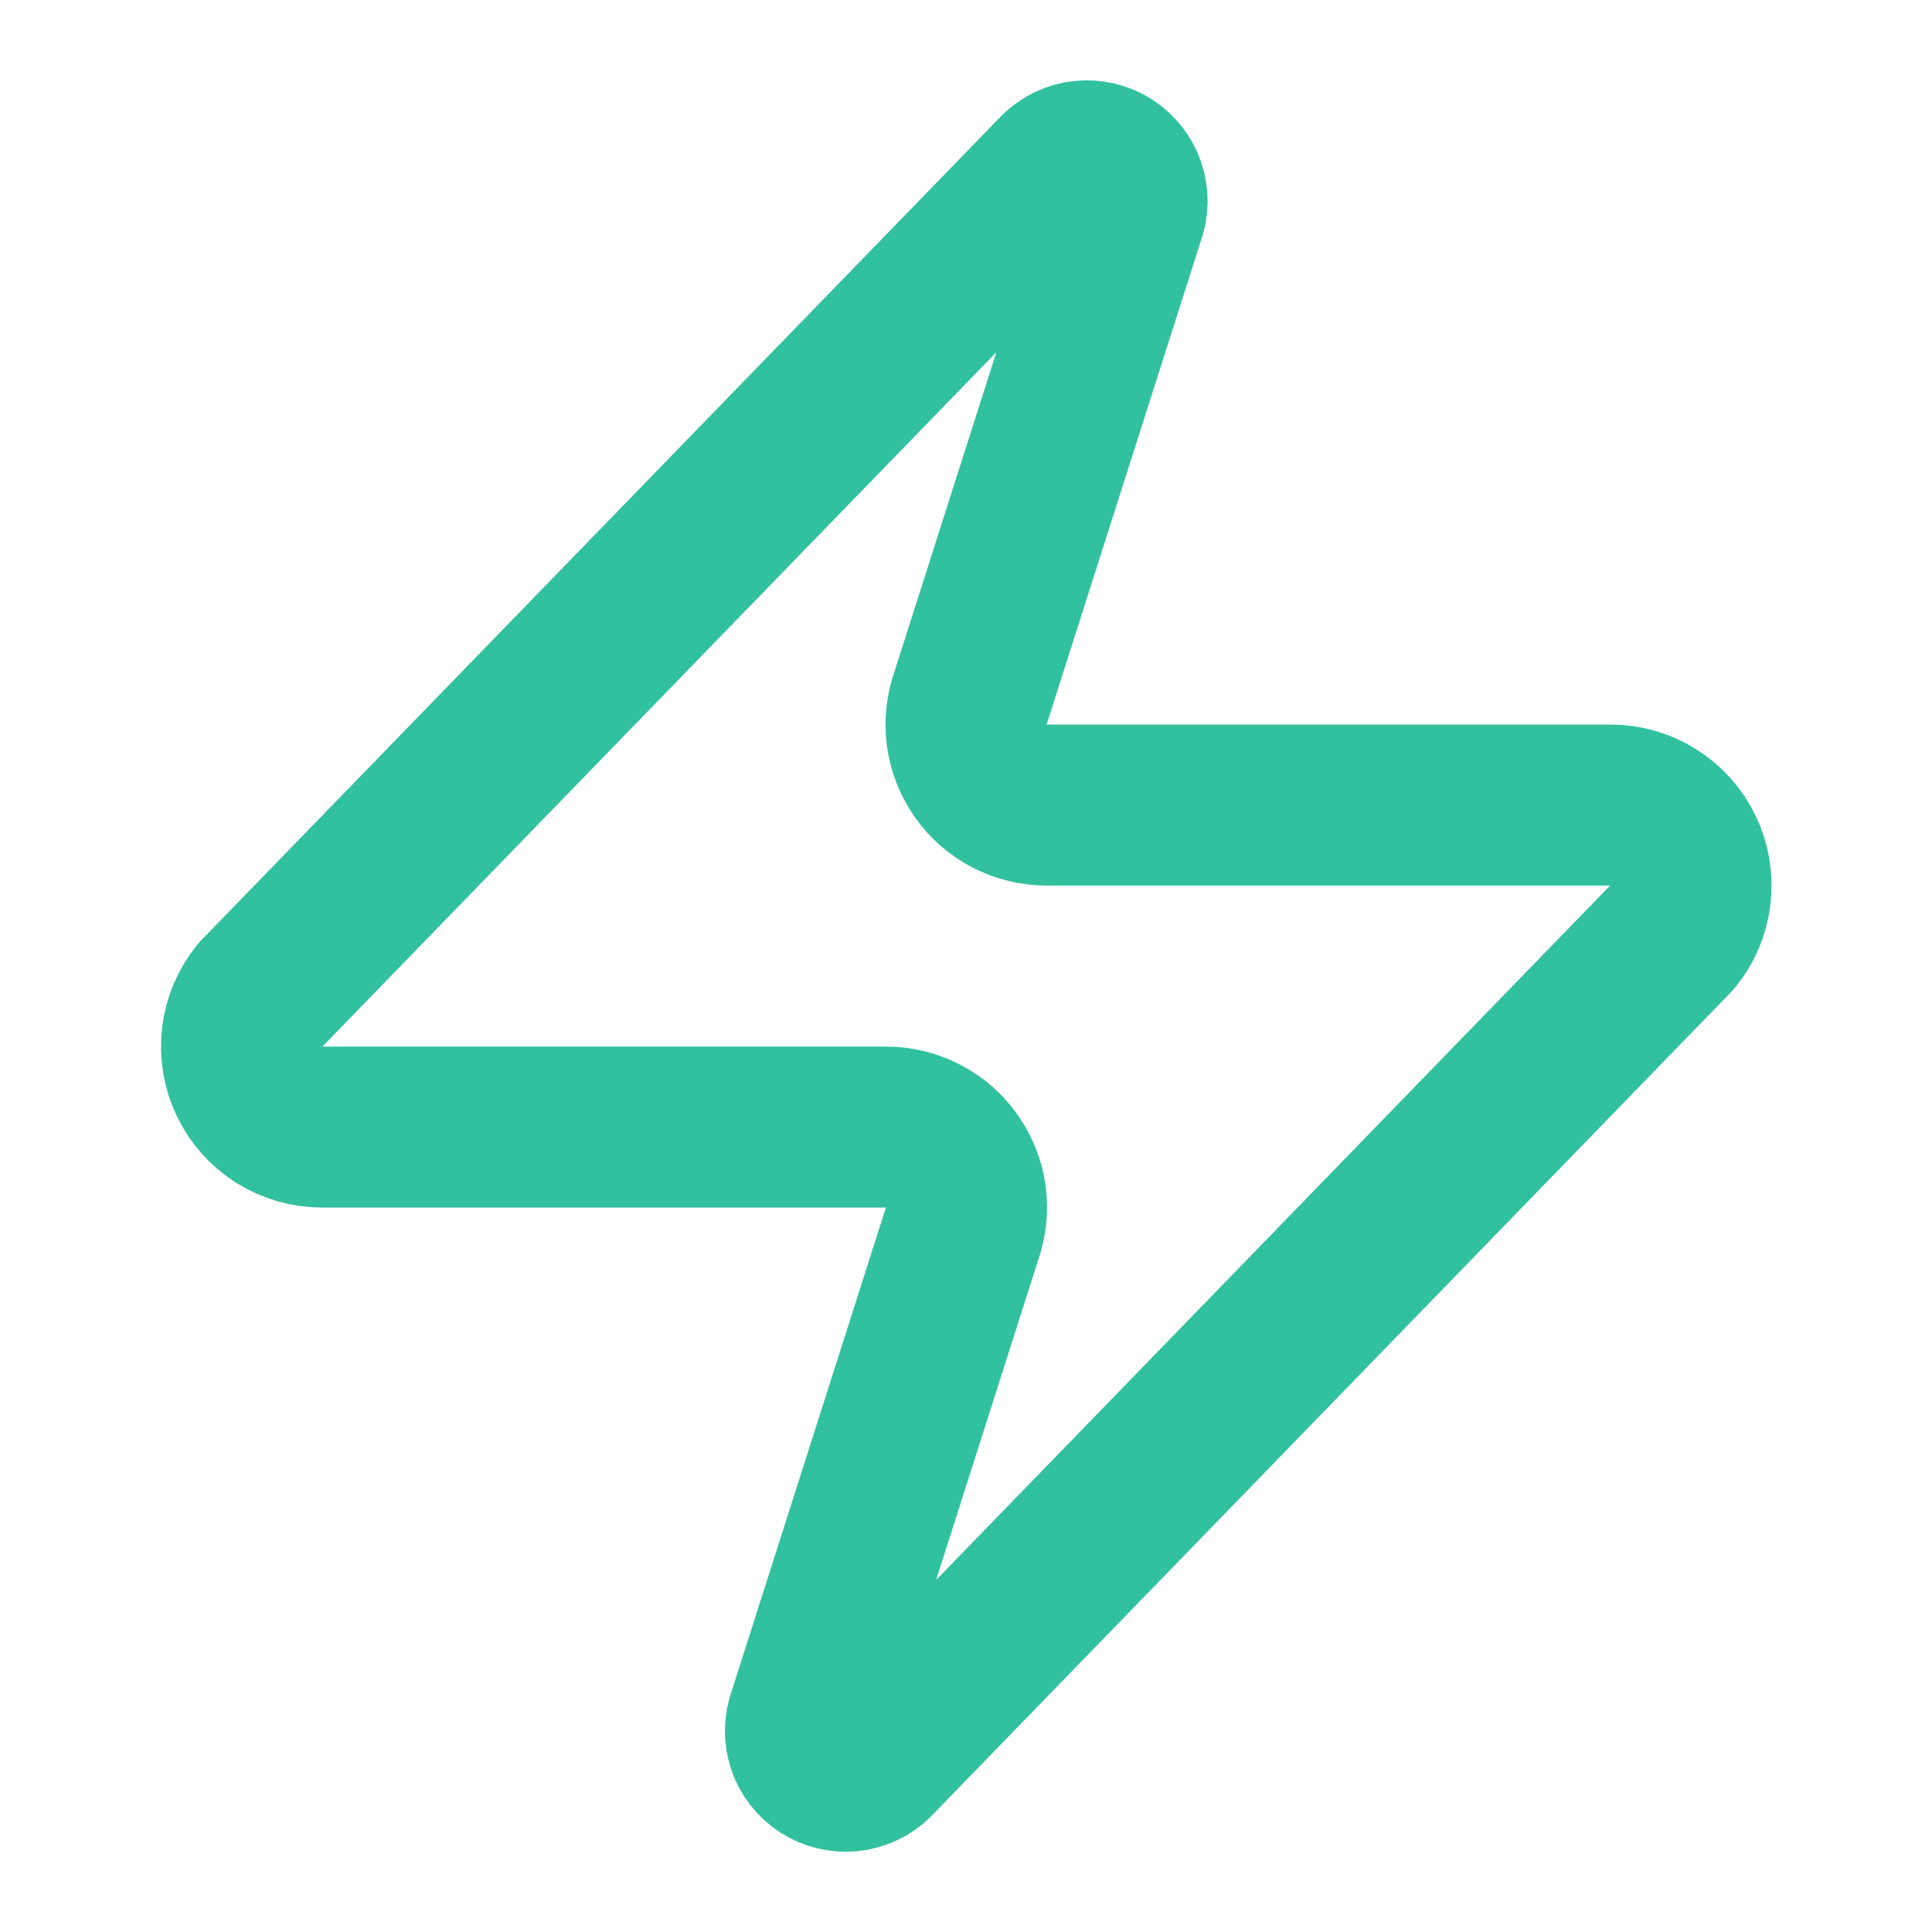 <svg width="24" height="24" viewBox="0 0 24 24" fill="none" xmlns="http://www.w3.org/2000/svg">
<path d="M4.003 14.001C3.814 14.001 3.629 13.948 3.468 13.848C3.308 13.747 3.18 13.603 3.098 13.432C3.016 13.262 2.985 13.071 3.007 12.883C3.029 12.695 3.104 12.518 3.223 12.371L13.123 2.171C13.198 2.085 13.299 2.027 13.41 2.006C13.522 1.986 13.637 2.004 13.737 2.057C13.837 2.111 13.916 2.197 13.961 2.301C14.005 2.405 14.014 2.521 13.983 2.631L12.063 8.651C12.007 8.802 11.988 8.965 12.008 9.126C12.028 9.286 12.087 9.439 12.18 9.572C12.272 9.705 12.395 9.813 12.539 9.888C12.682 9.962 12.842 10.001 13.003 10.001H20.003C20.193 10 20.378 10.053 20.538 10.154C20.699 10.254 20.827 10.398 20.909 10.569C20.991 10.74 21.022 10.93 21 11.118C20.978 11.306 20.903 11.484 20.783 11.631L10.883 21.831C10.809 21.916 10.708 21.974 10.596 21.995C10.485 22.015 10.37 21.998 10.27 21.944C10.17 21.891 10.091 21.805 10.046 21.701C10.001 21.596 9.993 21.48 10.023 21.371L11.943 15.351C12 15.199 12.019 15.036 11.999 14.876C11.979 14.715 11.92 14.562 11.827 14.429C11.735 14.296 11.612 14.188 11.468 14.114C11.325 14.039 11.165 14 11.003 14.001H4.003Z" stroke="#31C19E" stroke-width="2" stroke-linecap="round" stroke-linejoin="round"/>
</svg>
